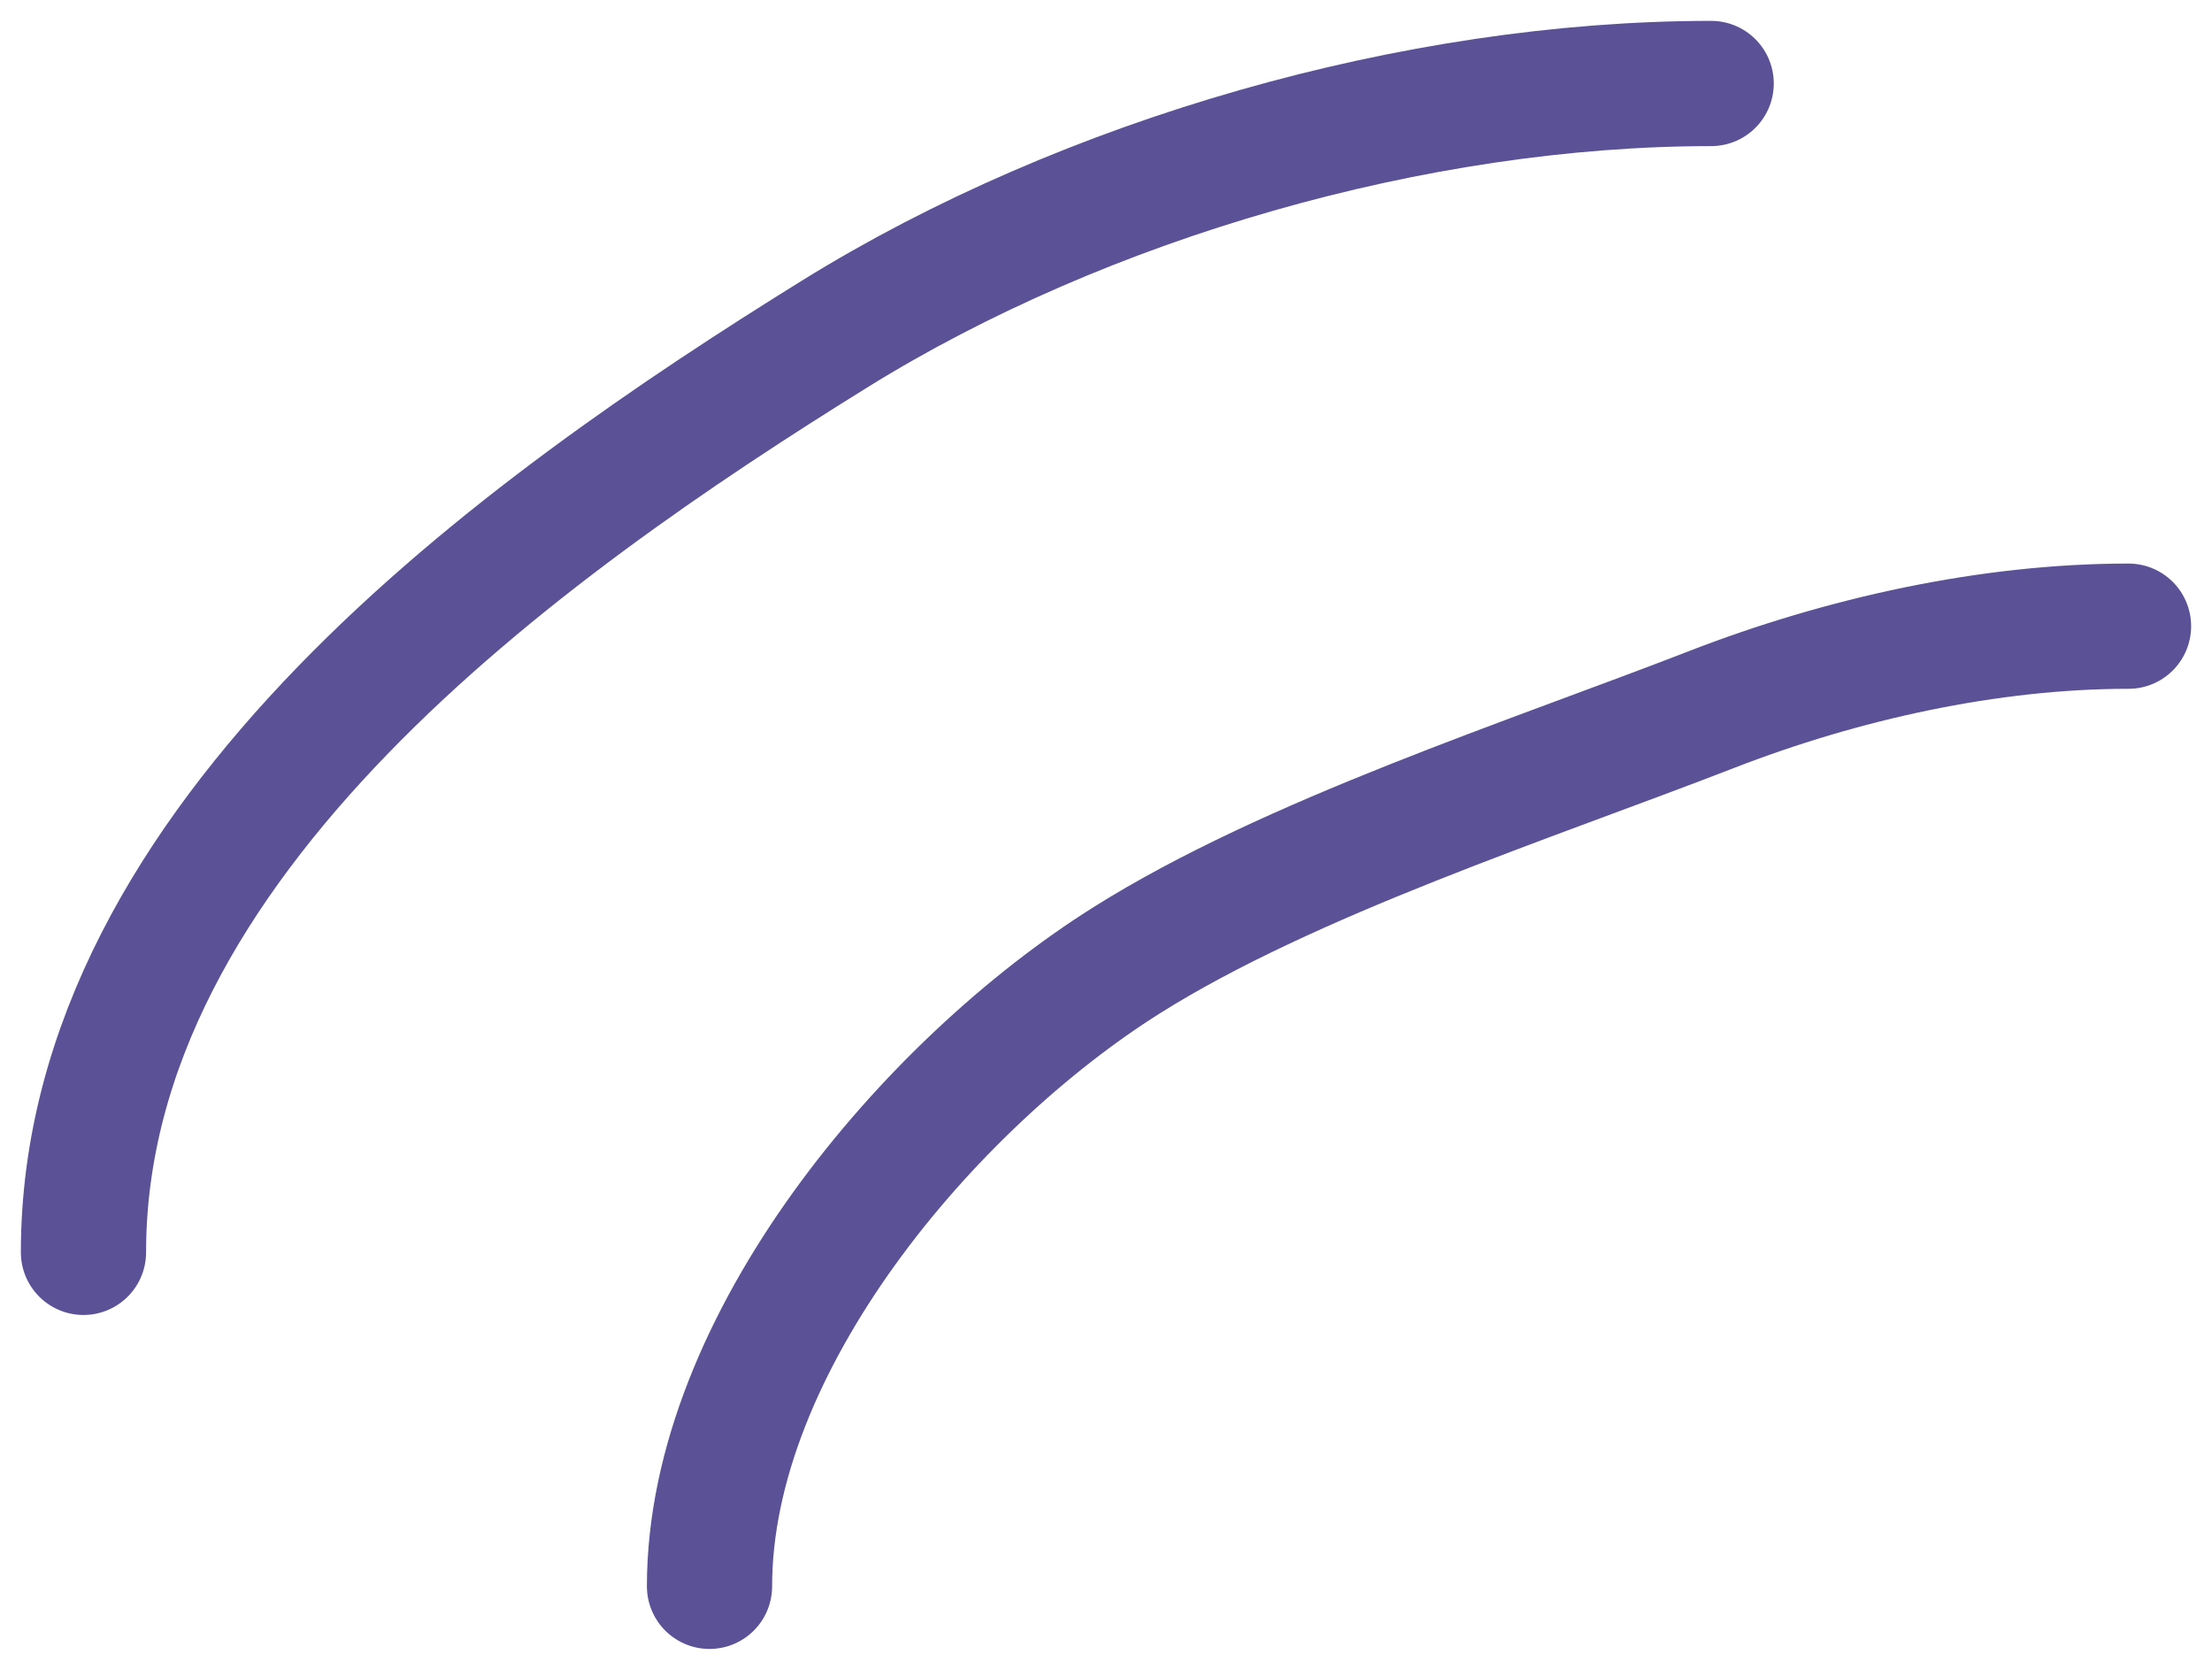 <?xml version="1.0" encoding="UTF-8"?> <svg xmlns="http://www.w3.org/2000/svg" width="53" height="40" viewBox="0 0 53 40" fill="none"> <path d="M17 38C17 32.176 22.265 25.977 27 23C30.903 20.546 36.665 18.683 41 17C44.135 15.783 47.651 15 51 15" stroke="#5A5196" stroke-width="3" stroke-linecap="round"></path> <path d="M2 30C2 20.098 12.554 12.62 20 8C26.005 4.274 33.943 2 41 2" stroke="#5A5196" stroke-width="3" stroke-linecap="round"></path> </svg> 